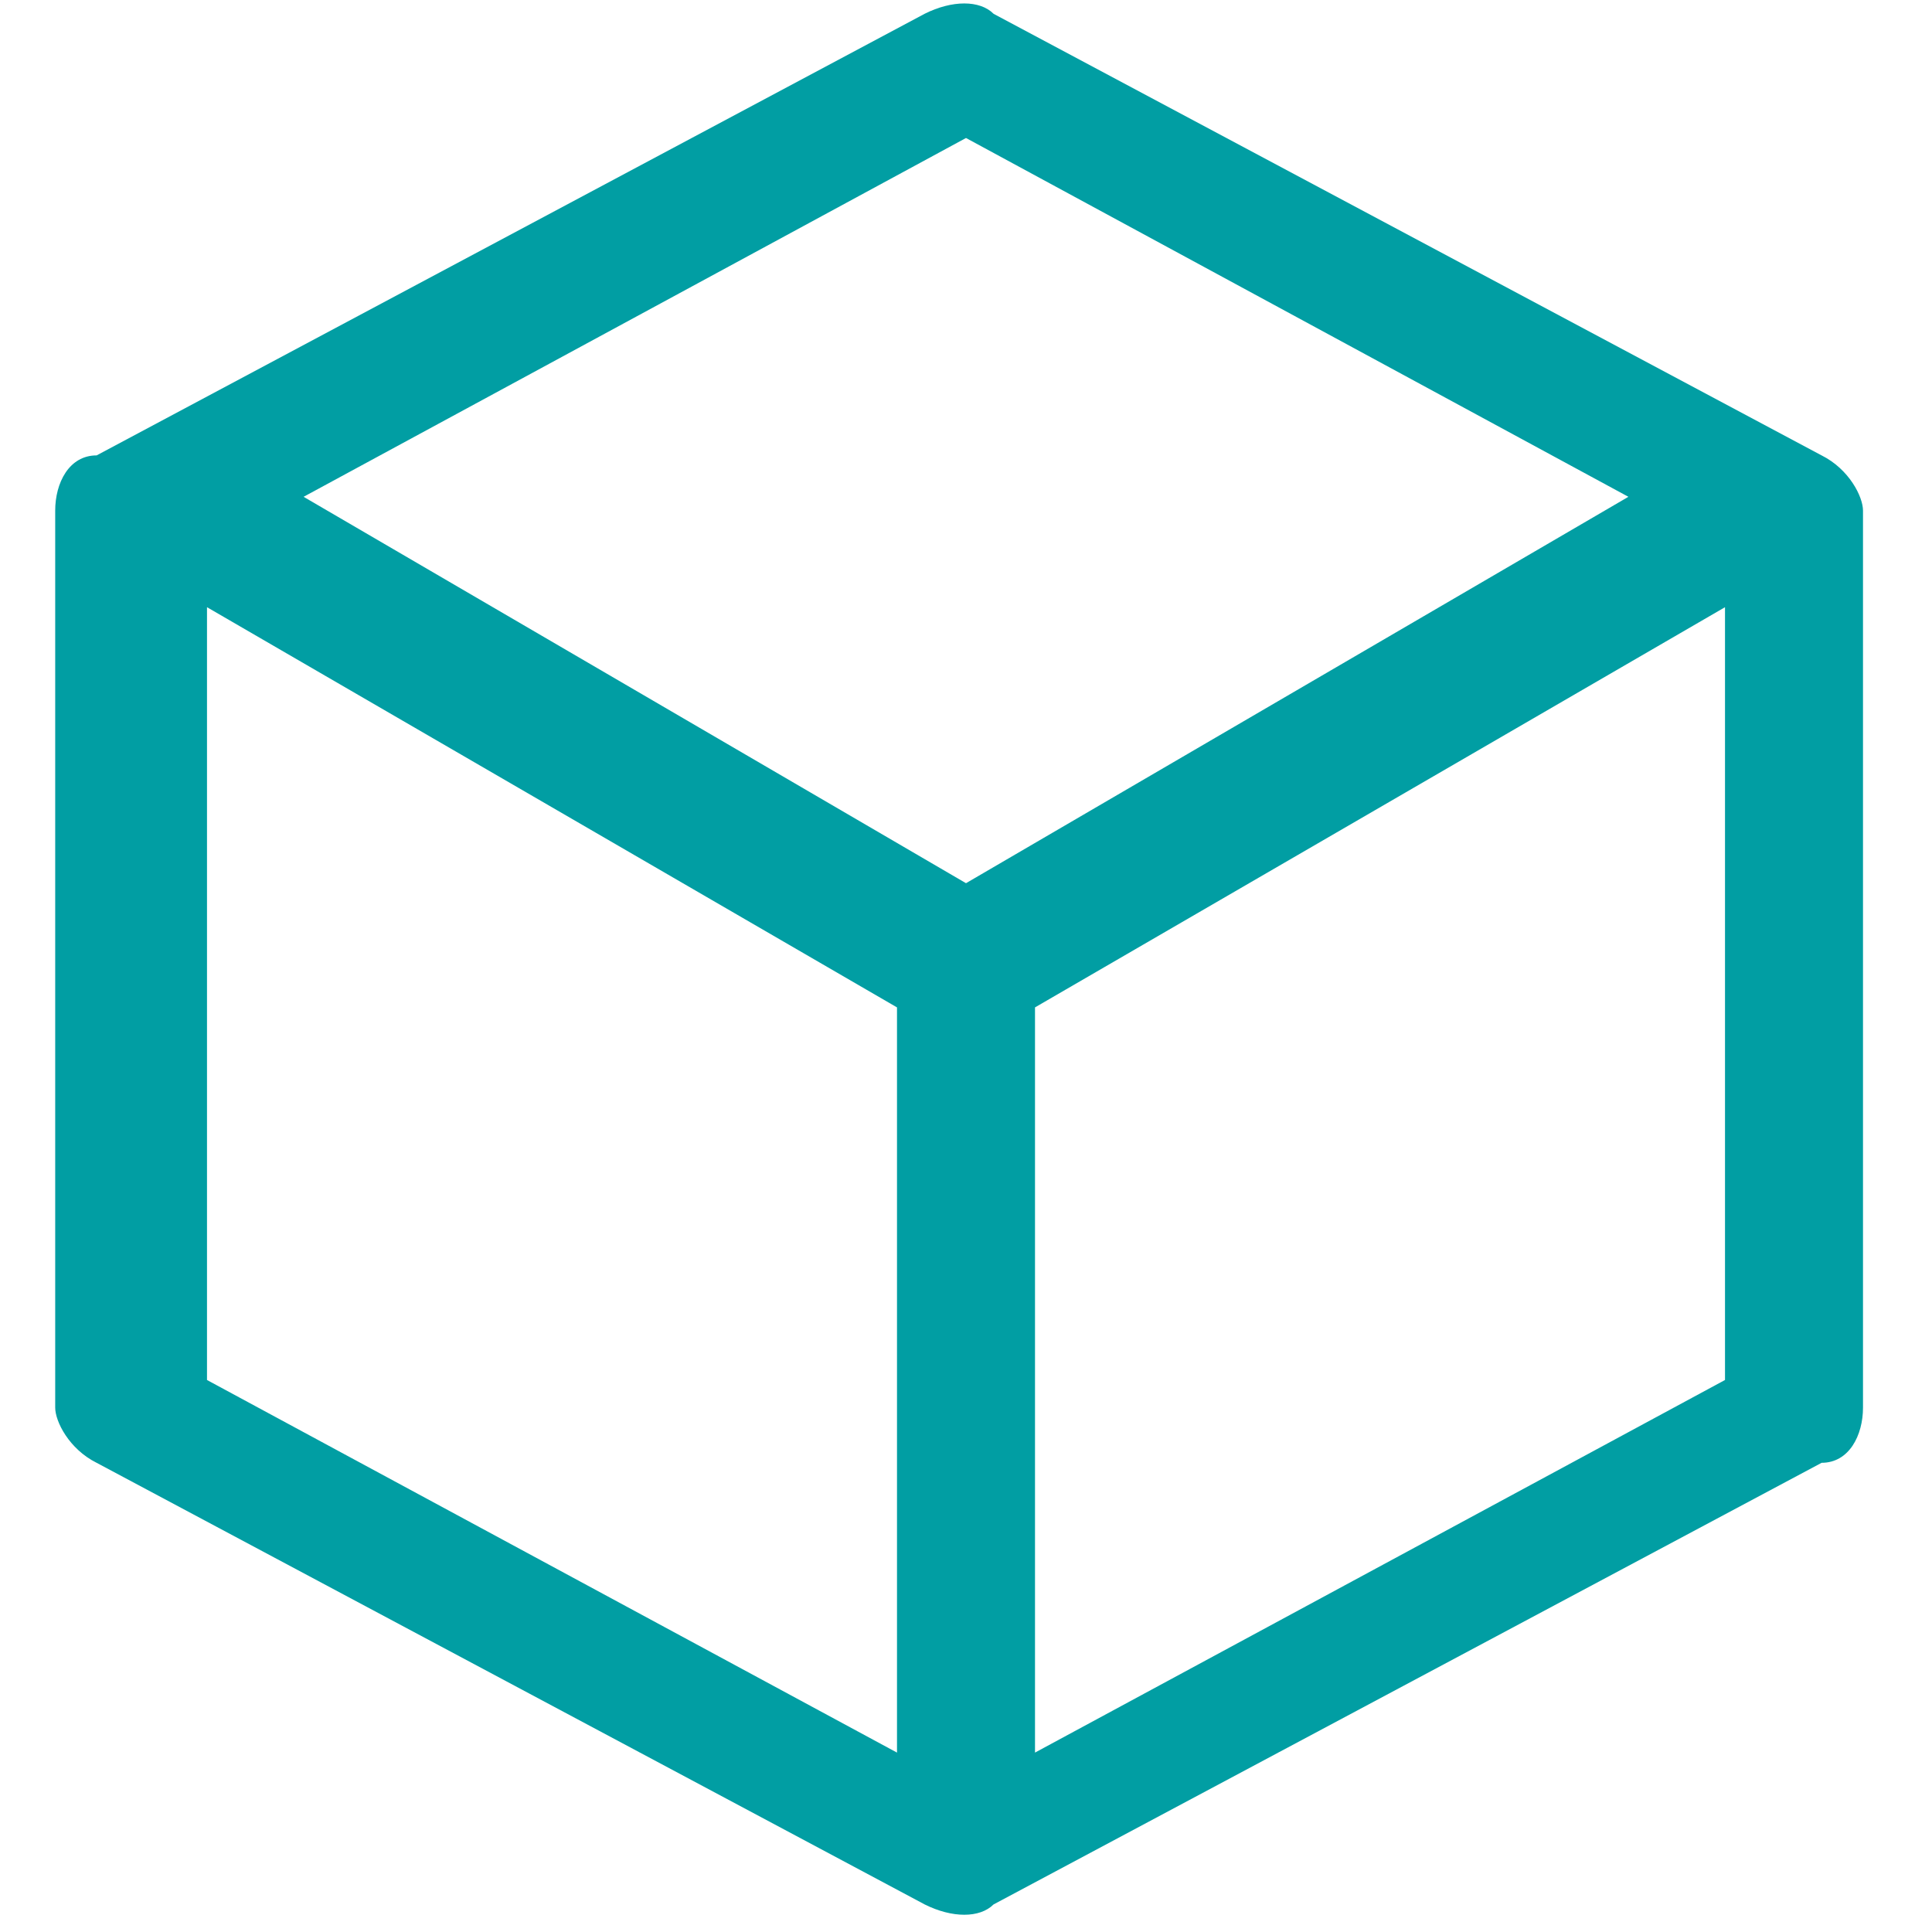 <?xml version="1.0" standalone="no"?><!DOCTYPE svg PUBLIC "-//W3C//DTD SVG 1.1//EN" "http://www.w3.org/Graphics/SVG/1.1/DTD/svg11.dtd"><svg t="1695089882640" class="icon" viewBox="0 0 1024 1024" version="1.1" xmlns="http://www.w3.org/2000/svg" p-id="25571" xmlns:xlink="http://www.w3.org/1999/xlink" width="64" height="64"><path d="M863.086 263.314L512 73.143 160.914 263.314 512 468.114l351.086-204.8z m51.2 58.514l-365.714 212.114v394.971l365.714-197.486V321.829z m-804.571 0V731.429l365.714 197.486V533.943l-365.714-212.114zM526.629 7.314l438.857 234.057c14.629 7.314 21.943 21.943 21.943 29.257v475.429c0 14.629-7.314 29.257-21.943 29.257l-438.857 234.057c-7.314 7.314-21.943 7.314-36.571 0l-438.857-234.057c-14.629-7.314-21.943-21.943-21.943-29.257V270.629c0-14.629 7.314-29.257 21.943-29.257l438.857-234.057c14.629-7.314 29.257-7.314 36.571 0z" p-id="25572" fill="#019ea3"></path></svg>